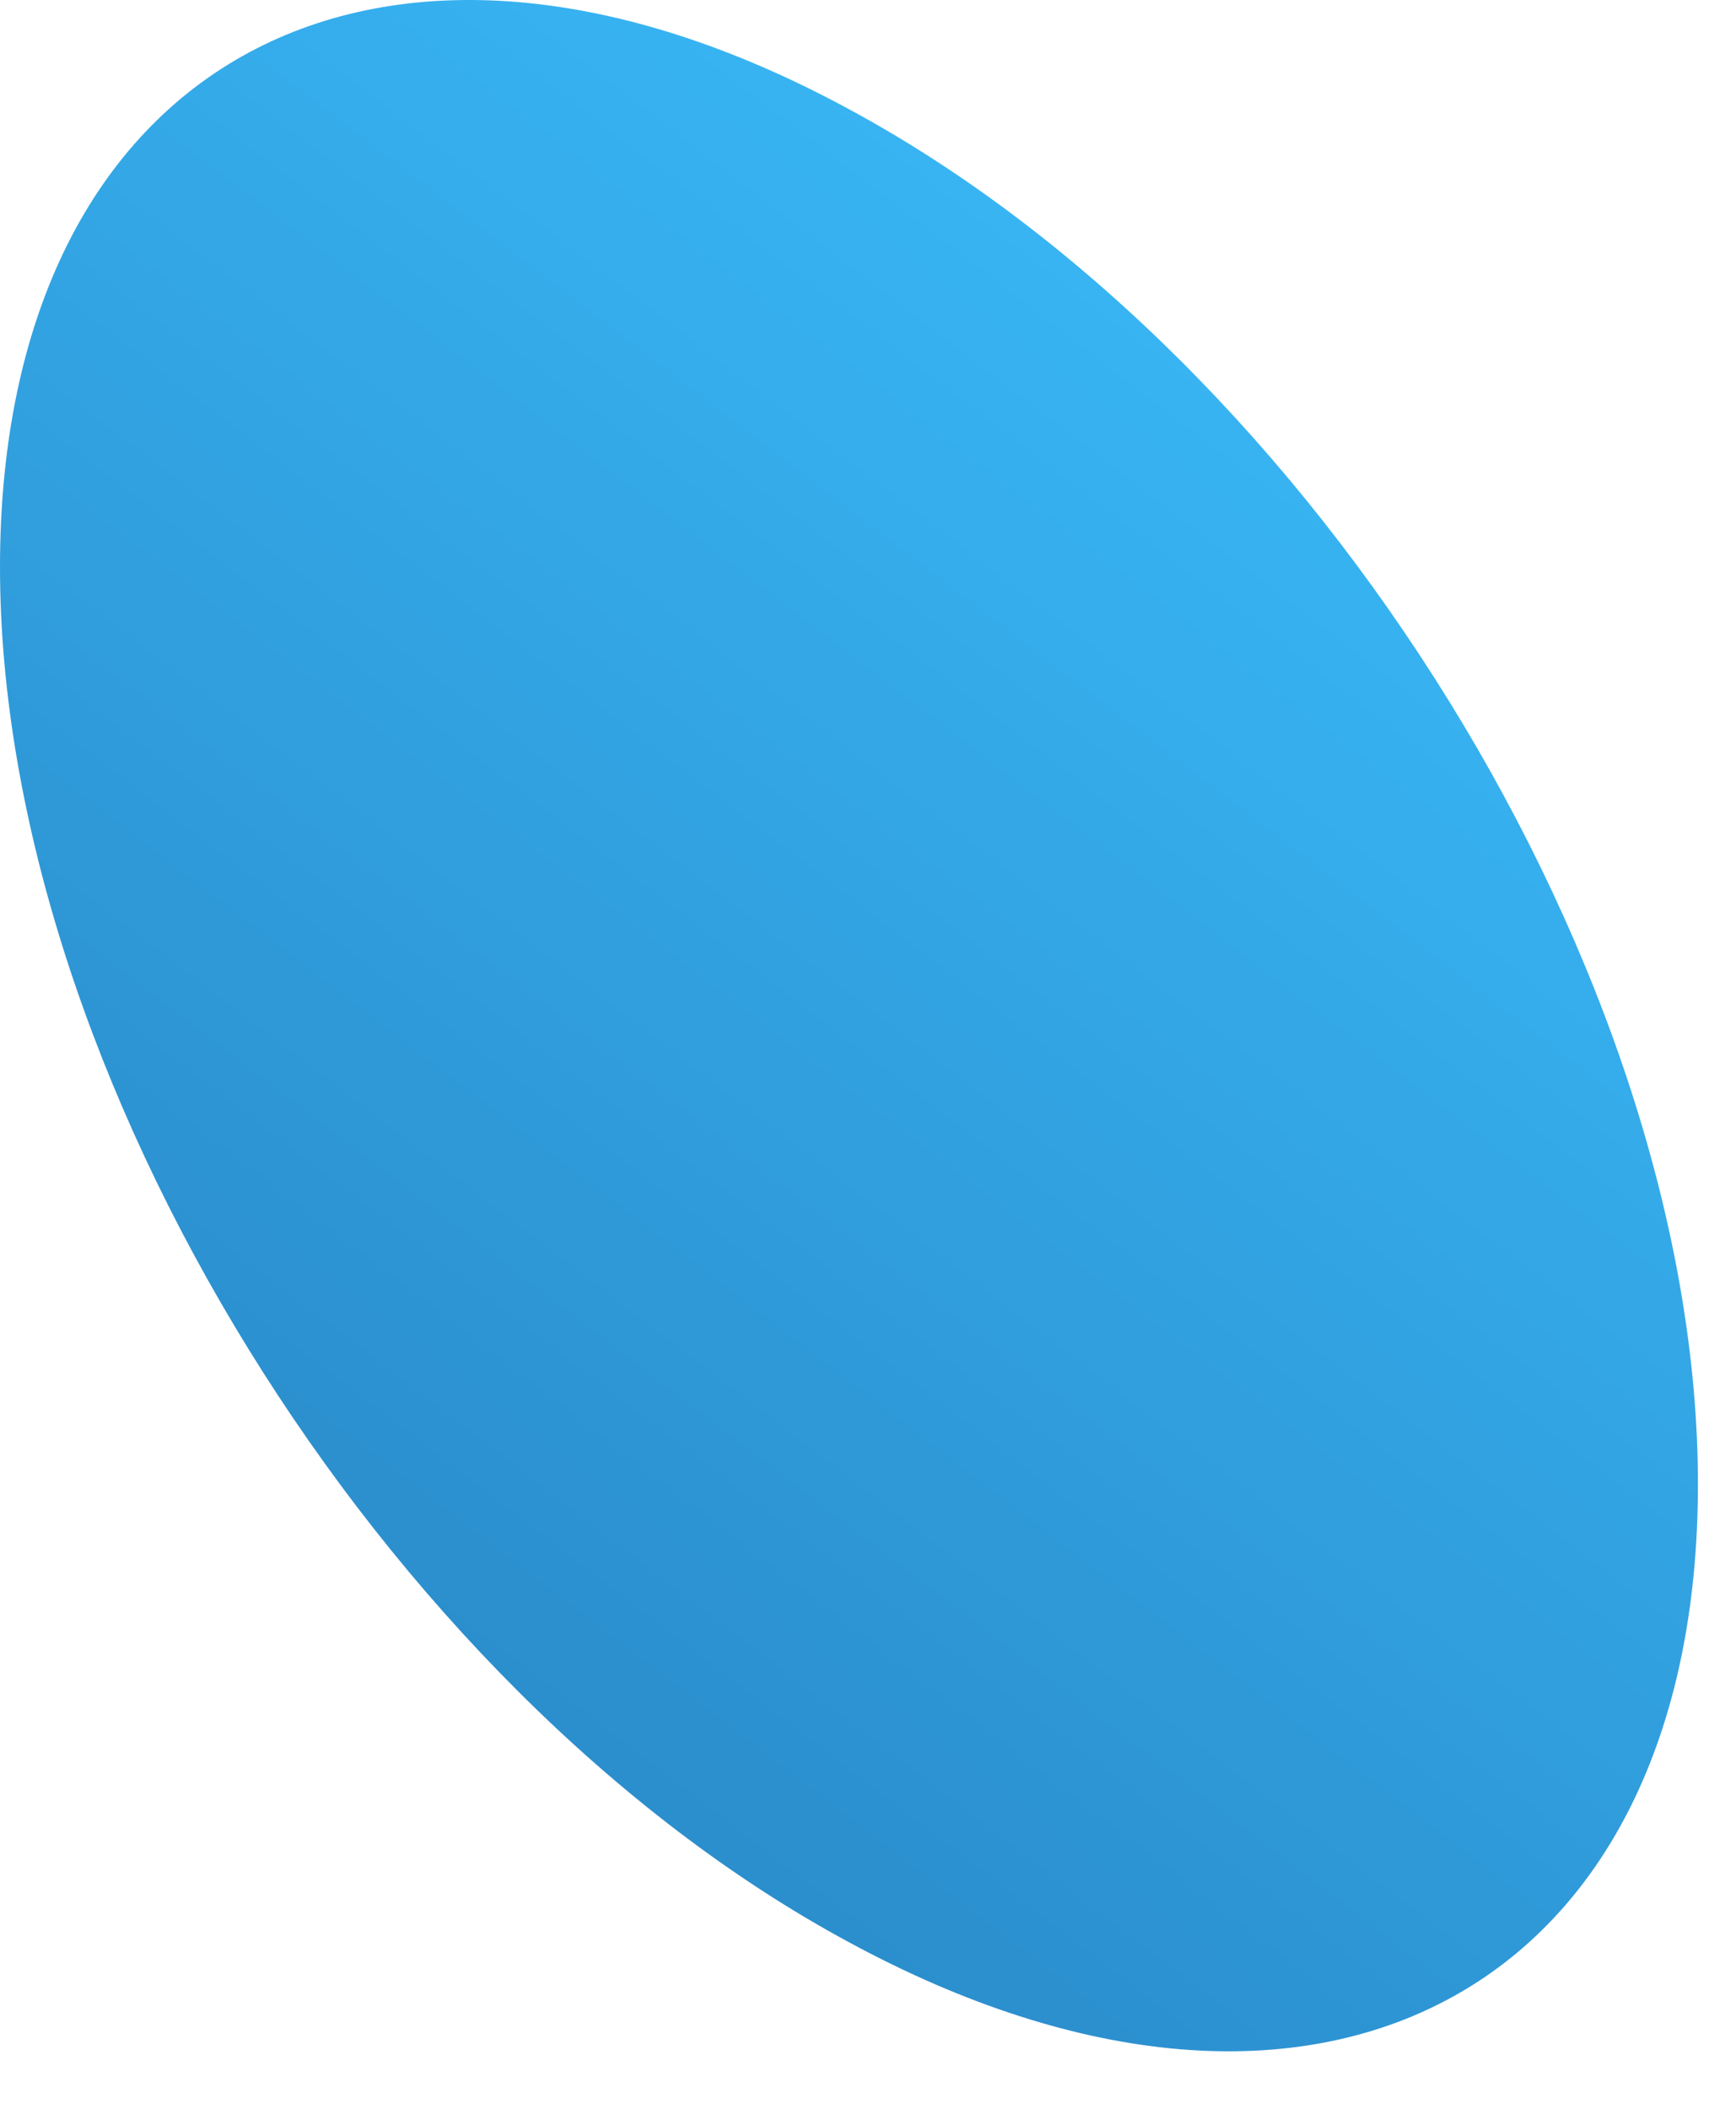<?xml version="1.0" encoding="utf-8"?>
<svg xmlns="http://www.w3.org/2000/svg" fill="none" height="100%" overflow="visible" preserveAspectRatio="none" style="display: block;" viewBox="0 0 14 17" width="100%">
<path d="M13.693 11.965C13.693 16.053 10.626 17.706 6.846 15.657C3.067 13.619 0 8.648 0 4.571C0 0.484 3.067 -1.17 6.846 0.88C10.626 2.918 13.693 7.878 13.693 11.965Z" fill="url(#paint0_linear_0_13)" id="Vector"/>
<defs>
<linearGradient gradientUnits="userSpaceOnUse" id="paint0_linear_0_13" x1="11.587" x2="0.277" y1="2.047" y2="16.859">
<stop stop-color="#3ABAF9"/>
<stop offset="1" stop-color="#267EBD"/>
</linearGradient>
</defs>
</svg>
